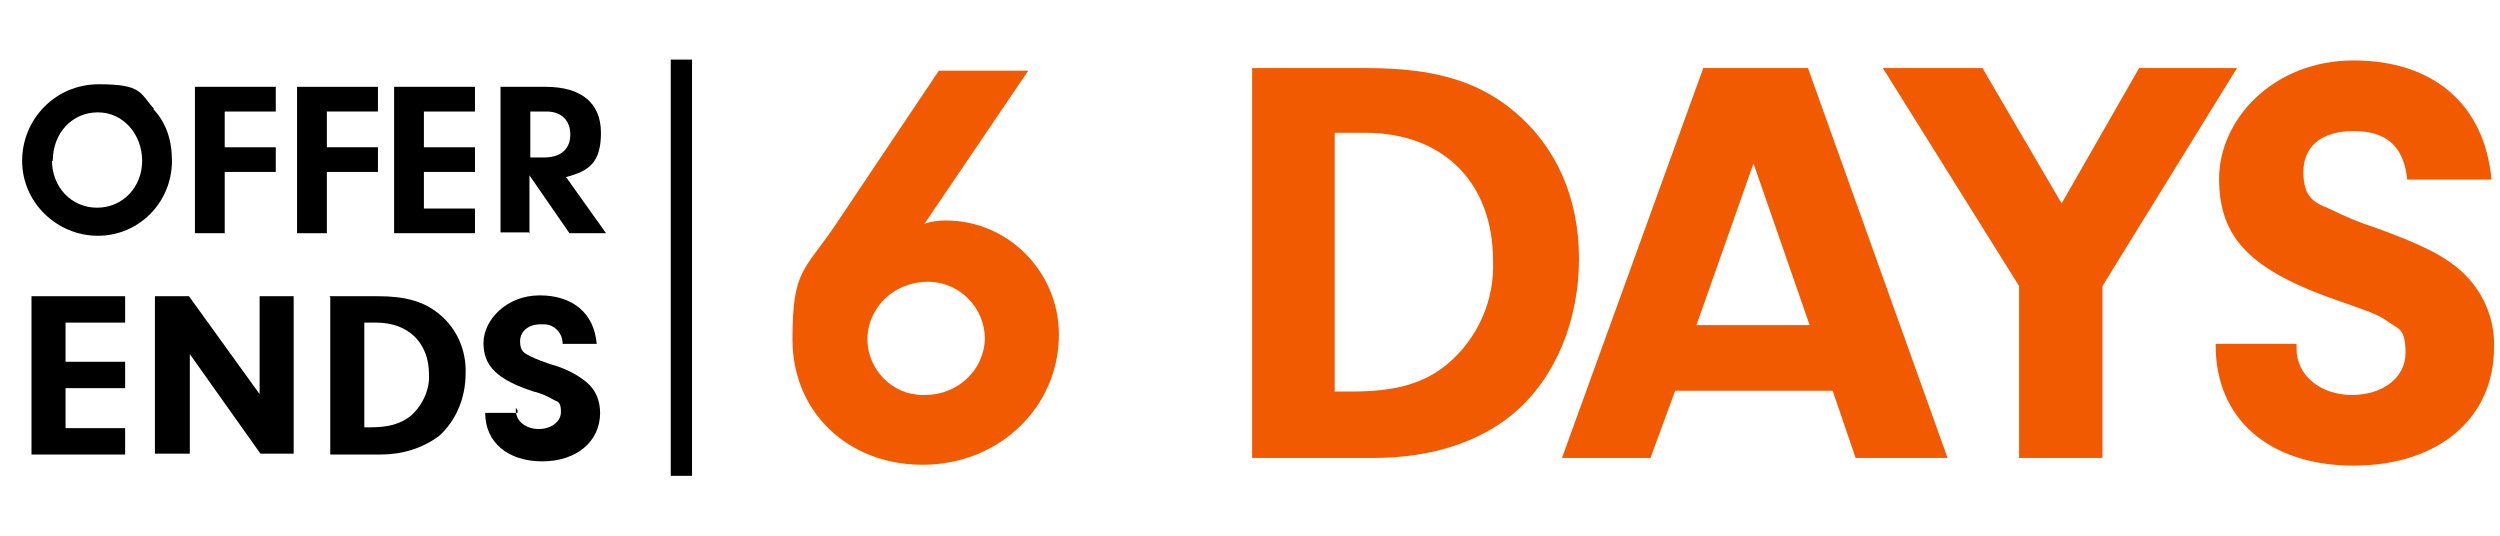 <?xml version="1.0" encoding="UTF-8"?>
<svg id="Layer_1" data-name="Layer 1" xmlns="http://www.w3.org/2000/svg" version="1.1" viewBox="0 0 293.7 63">
  <defs>
    <style>
      .cls-1 {
        fill: #f15a00;
      }

      .cls-1, .cls-2 {
        stroke-width: 0px;
      }

      .cls-2 {
        fill: #000;
      }
    </style>
  </defs>
  <path class="cls-1" d="M108.6,26.3c.8-.3,1.7-.4,2.5-.4,7.4,0,13.3,6.1,13.3,13.4h0c0,8.6-7.1,15.3-16,15.3s-15.3-6.3-15.3-14.7,1.4-8,5.2-13.7l12-17.9h10.5s-12.2,18-12.2,18ZM101.9,39.8c0,3.6,2.9,6.6,6.5,6.6h.3c3.7,0,6.9-2.8,7-6.6h0c0-3.6-2.9-6.6-6.5-6.7h-.2c-3.8,0-6.9,2.8-7.1,6.5v.2h0Z"/>
  <path class="cls-1" d="M147,8h13.6c7.8,0,13,1.5,17.3,5.1,4.9,4.1,7.6,10.1,7.6,17.3s-2.7,13.9-7.6,18.1c-4,3.4-9.7,5.3-16.6,5.3h-14.2V8h-.1ZM156.8,46h1.9c5.2,0,8.5-.9,11.3-3.2,3.6-3,5.6-7.5,5.4-12.2,0-9.1-5.8-15-15-15h-3.6v30.4h0Z"/>
  <path class="cls-1" d="M196.8,45.9l-2.9,7.9h-10.4l16.6-45.8h12.3l16.4,45.8h-10.8l-2.7-7.9h-18.5ZM206,19.2l-6.7,19h13.3l-6.6-19Z"/>
  <path class="cls-1" d="M247.1,53.8h-9.9v-20.2l-16-25.6h11.7l9.3,15.9,9.1-15.9h11.5l-15.8,25.6v20.2h.1,0Z"/>
  <path class="cls-1" d="M269.8,40.4v.6c0,3.1,2.8,5.4,6.5,5.4s6.3-2.1,6.3-4.9-.7-2.8-1.9-3.6c-1.2-.9-2.1-1.2-5.8-2.5-10.5-3.6-14.2-7.4-14.2-14.4s6.4-13.9,15.8-13.9,15.4,5.2,16.2,14h-9.9c-.4-3.9-2.4-5.7-6.3-5.7s-5.9,1.9-5.9,4.8,1.2,3.6,3,4.3c1.8.9,3.7,1.7,5.6,2.3,5.2,1.9,7.9,3.2,10,5.1,2.5,2.3,3.9,5.5,3.8,8.9,0,8.4-6.6,13.9-16.5,13.9s-16.3-5.5-16.2-14.3c0,0,9.5,0,9.5,0Z"/>
  <rect class="cls-2" x="78.8" y="7" width="2.5" height="48.9"/>
  <path class="cls-2" d="M7.7,42.5h7v3.1h-7v4.7h7v3.1H3.7v-18.6h11v3.1h-7v4.5h0Z"/>
  <path class="cls-2" d="M22.2,53.3h-4v-18.5h4l8.3,11.5v-11.5h4v18.5h-3.9l-8.3-11.7v11.7h0Z"/>
  <path class="cls-2" d="M38.7,34.8h5.7c3.2,0,5.4.6,7.2,2.1,2.1,1.7,3.2,4.3,3.1,7,0,2.8-1.1,5.5-3.1,7.3-2,1.5-4.4,2.2-6.9,2.2h-5.9v-18.5h0ZM42.8,50.2h.7c2.2,0,3.5-.4,4.7-1.3,1.4-1.2,2.3-3.1,2.2-4.9,0-3.7-2.4-6.1-6.2-6.1h-1.4v12.3Z"/>
  <path class="cls-2" d="M60.6,47.9v.3c0,1.3,1.2,2.2,2.7,2.2s2.6-.9,2.6-2-.3-1.2-.8-1.4c-.7-.4-1.5-.8-2.4-1-4.3-1.4-5.9-3-5.9-5.7s2.7-5.6,6.6-5.6,6.4,2.1,6.7,5.7h-4c0-1.3-1-2.3-2.2-2.3h-.4c-1.4,0-2.4.8-2.4,2s.5,1.4,1.3,1.8,1.5.6,2.3.9c1.5.4,3,1.1,4.2,2.1,1.1.9,1.6,2.2,1.6,3.6,0,3.4-2.8,5.7-6.8,5.7s-6.7-2.2-6.7-5.7h3.8v-.3l-.2-.3Z"/>
  <g>
    <path class="cls-2" d="M18,12.8c1.5,1.6,2.2,3.6,2.2,6.1,0,4.9-3.9,8.8-8.7,8.8s-8.9-3.9-8.9-8.8,3.9-9,9-9,4.8,1,6.5,2.9h-.1ZM6.1,18.8c0,3.2,2.3,5.6,5.3,5.6s5.3-2.4,5.3-5.5-2.2-5.7-5.2-5.7-5.3,2.4-5.3,5.7h-.1Z"/>
    <path class="cls-2" d="M26.4,17.3h6v2.9h-6v7.2h-3.5V10.2h9.5v2.9h-6s0,4.2,0,4.2Z"/>
    <path class="cls-2" d="M38.4,17.3h6v2.9h-6v7.2h-3.5V10.2h9.5v2.9h-6v4.2Z"/>
    <path class="cls-2" d="M49.8,17.3h6v2.9h-6v4.3h6v2.9h-9.5V10.2h9.5v2.9h-6v4.2Z"/>
    <path class="cls-2" d="M62.3,27.3h-3.5V10.2h5.3c4.2,0,6.5,1.9,6.5,5.4s-1.4,4.5-4.1,5.2l4.7,6.6h-4.3l-4.7-6.8v6.8h0ZM63.9,18.5c2,0,3.1-1,3.1-2.7s-1.1-2.7-2.8-2.7h-1.9v5.4h1.6Z"/>
  </g>
</svg>